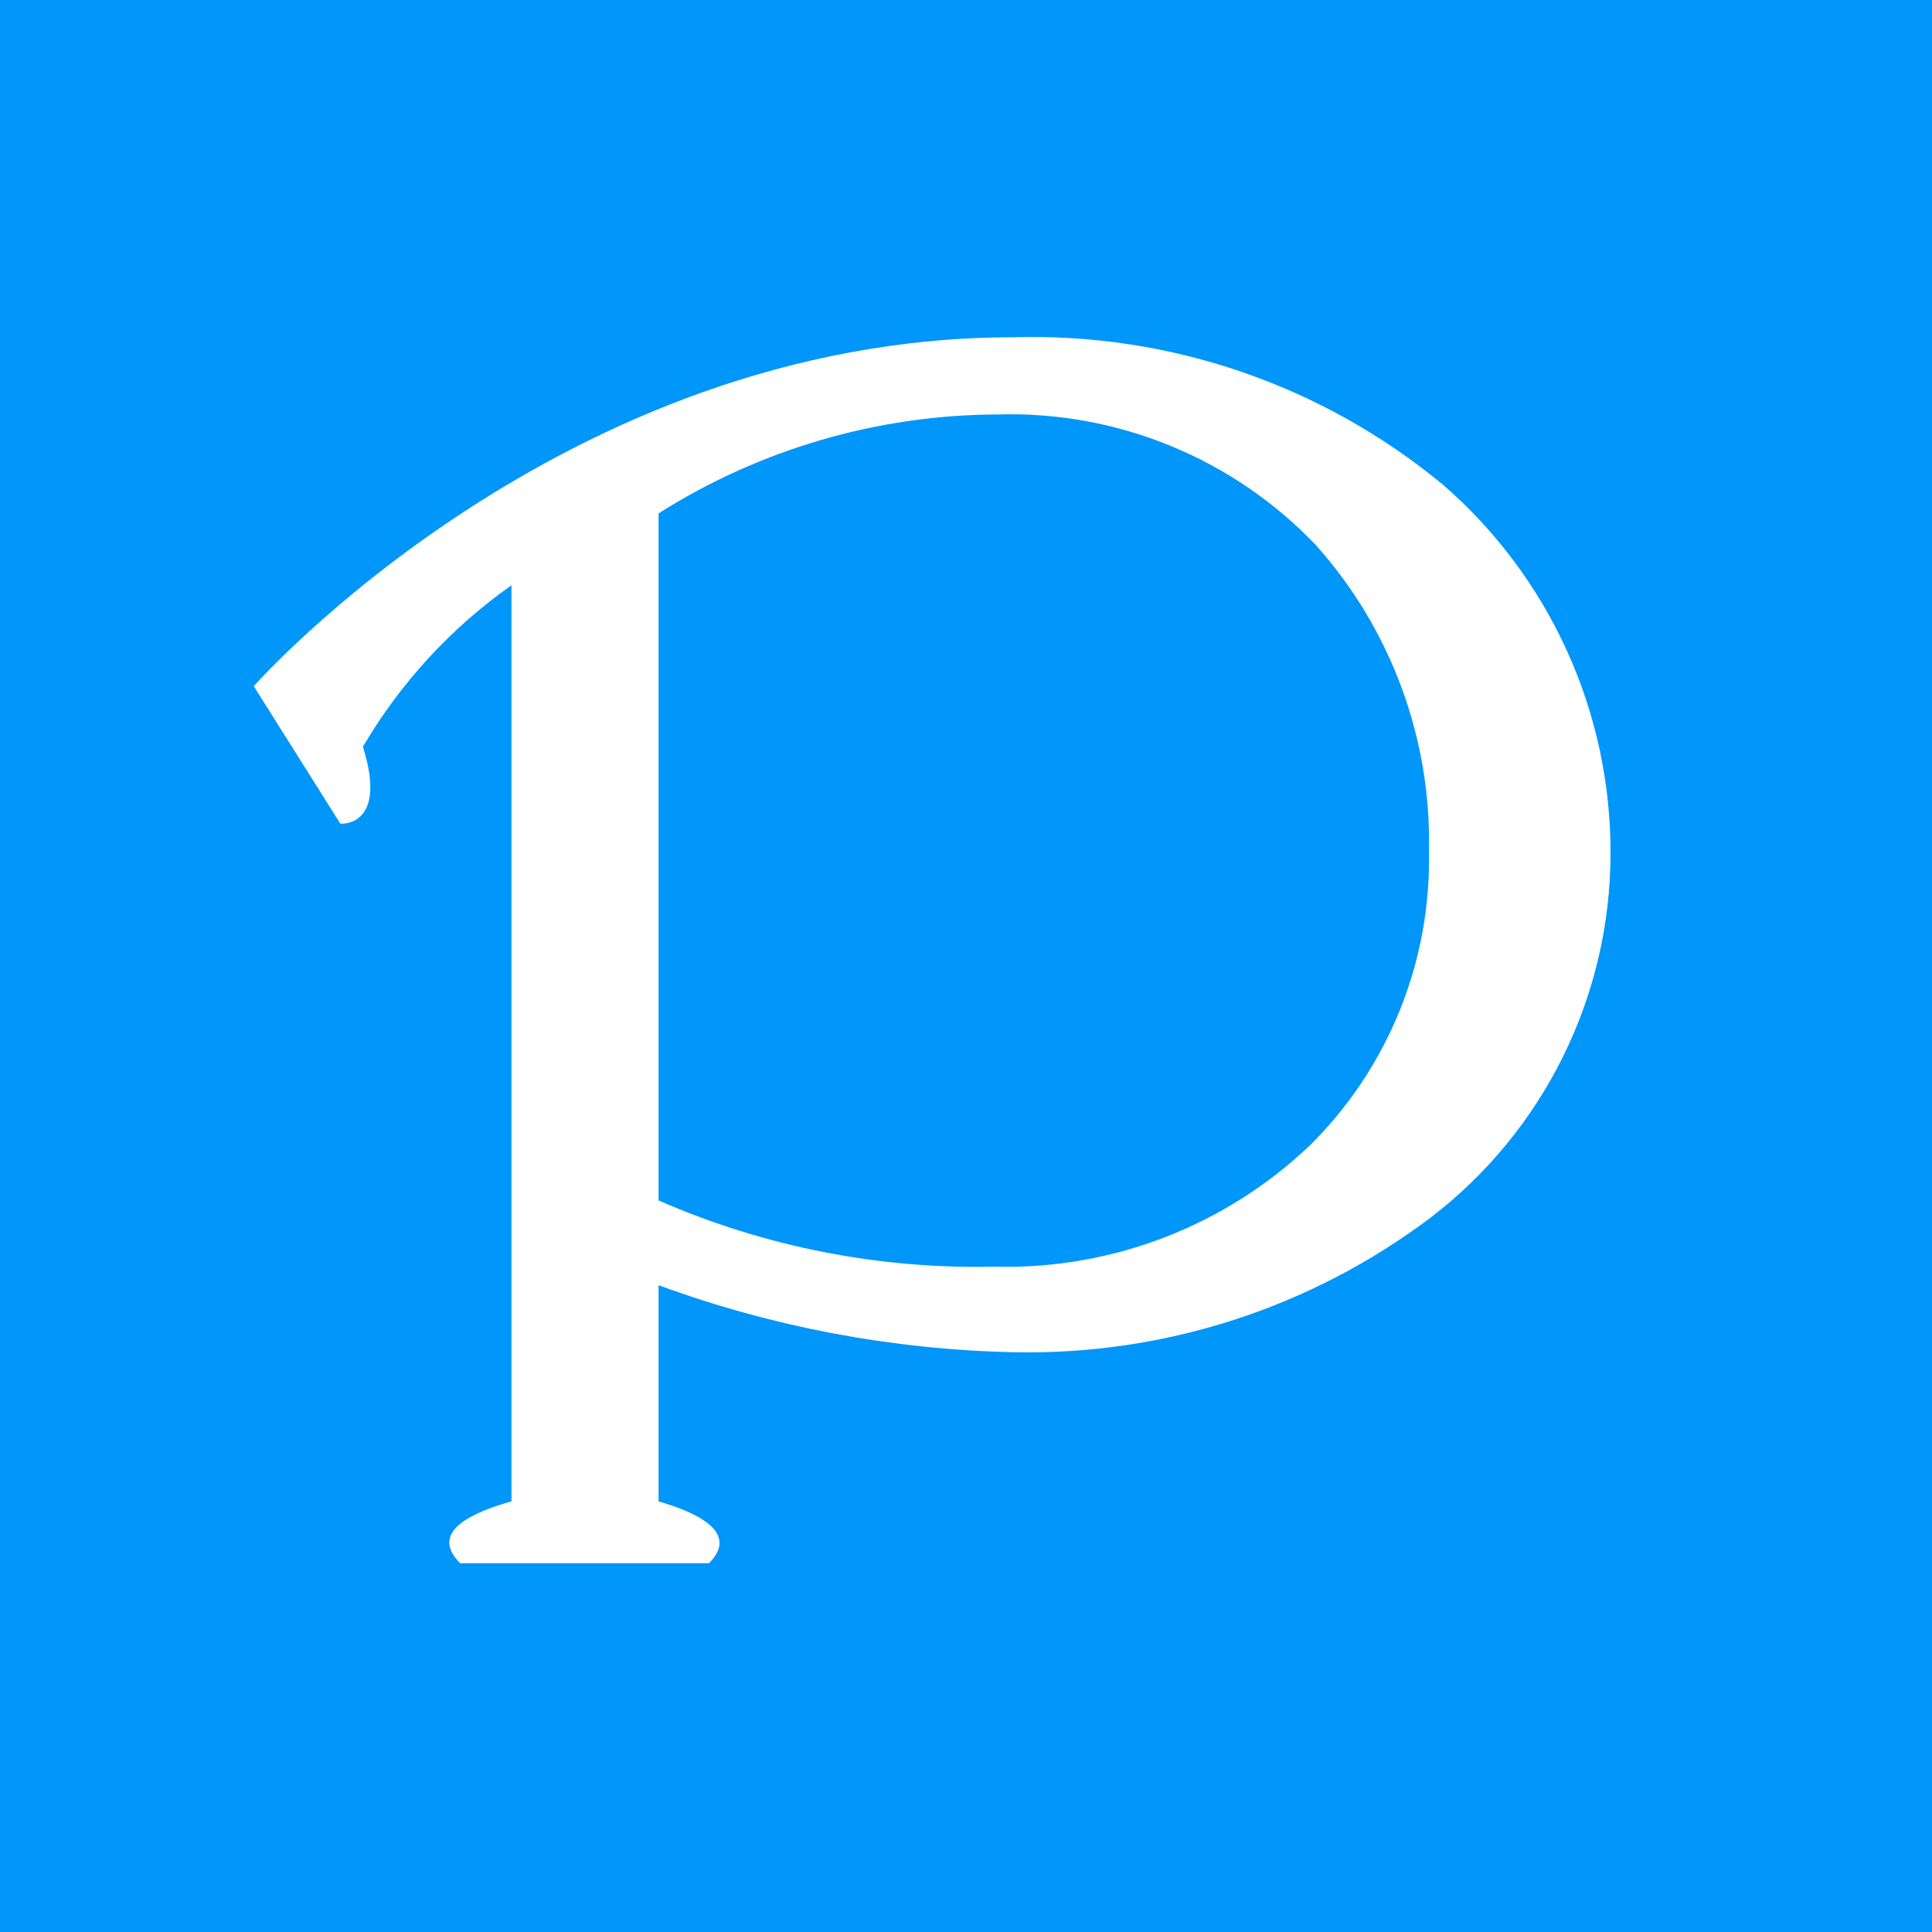 <svg xmlns="http://www.w3.org/2000/svg" xmlns:xlink="http://www.w3.org/1999/xlink" width="40" height="40" viewBox="0 0 40 40"><defs><style>.a,.b{fill:none;}.a{clip-rule:evenodd;}.c{fill:#0096fa;}.d{clip-path:url(#a);}.e{clip-path:url(#b);}.f{fill:#fff;}</style><clipPath id="a"><path class="a" d="M134.351,264.986a13.327,13.327,0,0,0-8.885-3.041c-9.357,0-15.722,7.224-15.722,7.224l1.793,2.847s.992.083.467-1.594a10.759,10.759,0,0,1,3.075-3.343v18.967c-.747.211-1.735.607-1.062,1.281h5.152c.68-.681-.391-1.09-1.044-1.281v-4.475a22.776,22.776,0,0,0,7.34,1.387,13.851,13.851,0,0,0,8.654-2.794,9.5,9.5,0,0,0,3.715-7.511,10.07,10.07,0,0,0-3.483-7.668m-9.2,16.2a16.42,16.42,0,0,1-7.026-1.369V265.591a13.2,13.2,0,0,1,7.026-2.048,8.738,8.738,0,0,1,6.586,2.708,9.216,9.216,0,0,1,2.338,6.354,8.319,8.319,0,0,1-2.455,6.061A9.117,9.117,0,0,1,125.152,281.189Z" transform="translate(-109.744 -261.945)"/></clipPath><clipPath id="b"><rect class="b" width="39" height="39" transform="translate(0 0.5)"/></clipPath></defs><rect class="c" width="40" height="40"/><g class="d" transform="translate(5.254 6.983)"><g transform="translate(-5.254 -7.483)"><g class="e" transform="translate(0)"><rect class="f" width="28.862" height="26.153" transform="translate(4.869 7.098)"/></g></g></g></svg>